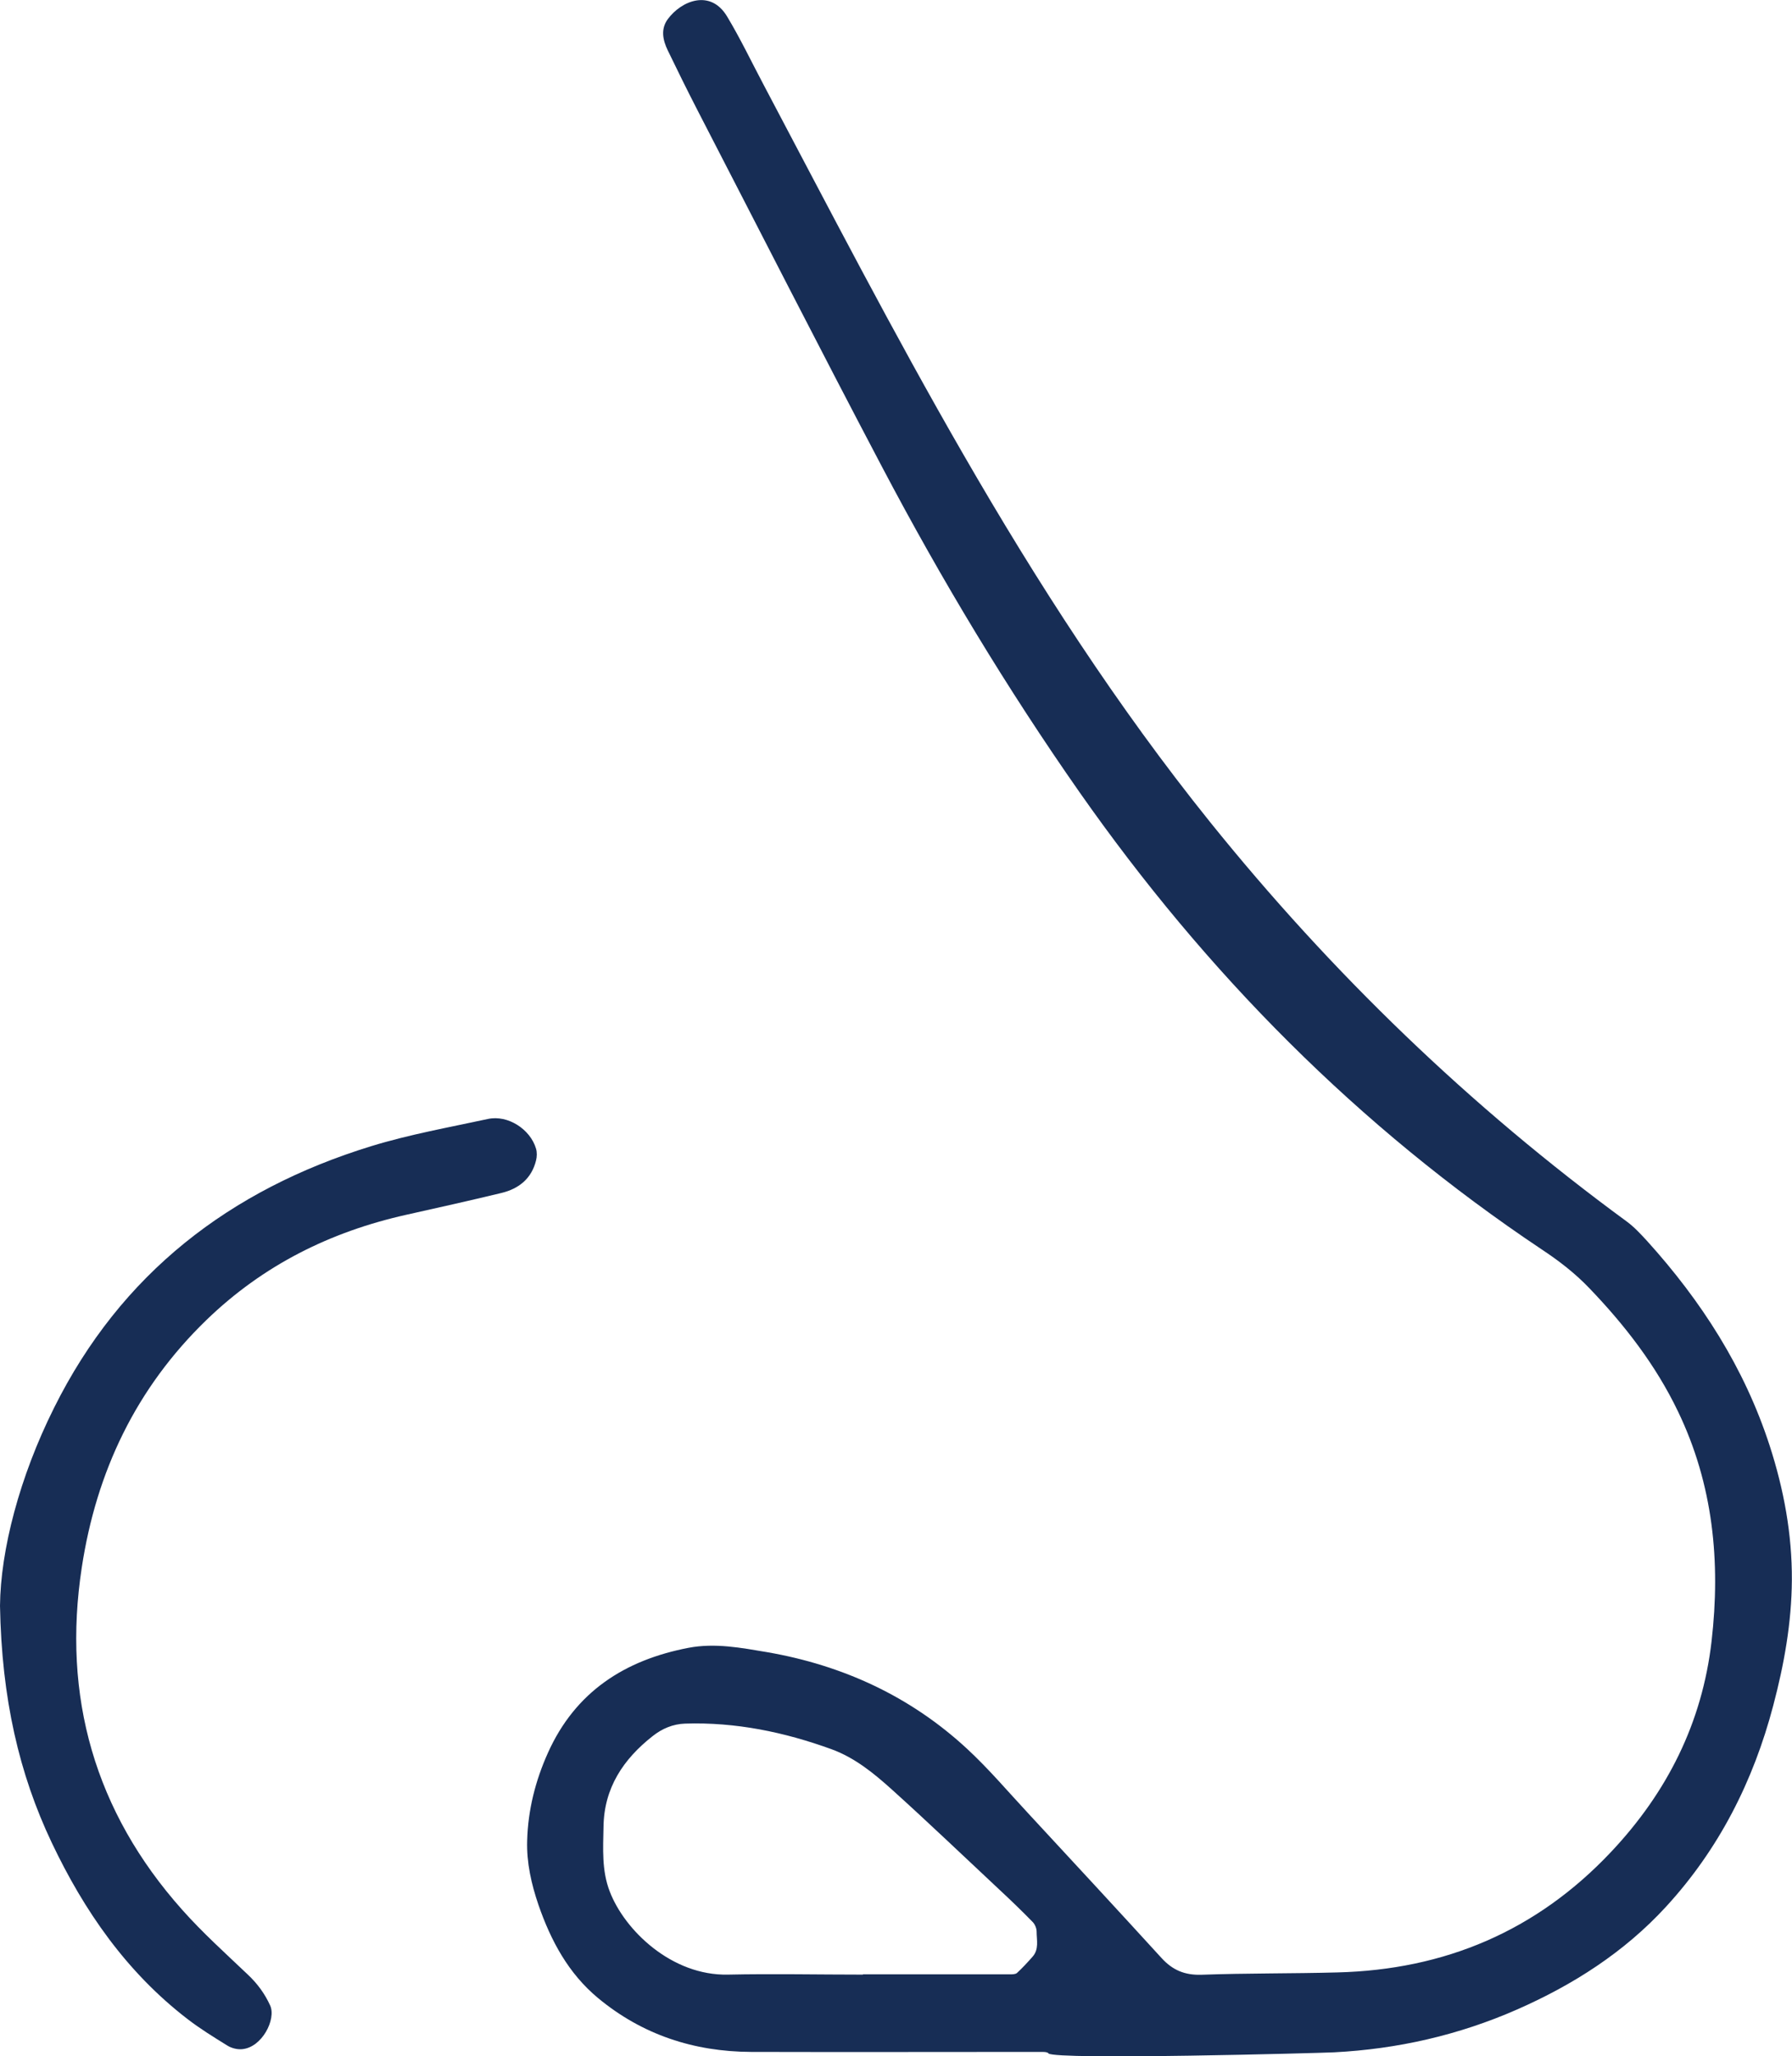 <svg xmlns="http://www.w3.org/2000/svg" id="Layer_1" data-name="Layer 1" viewBox="0 0 131.45 150.82"><defs><style>      .cls-1 {        fill: #172d55;        stroke-width: 0px;      }    </style></defs><path class="cls-1" d="M76.91,150.6c-.12-.11-.38-.1-.58-.1-7.08,0-14.17.02-21.25,0-4.18-.02-7.97-1.26-11.21-3.95-2.17-1.8-3.46-4.2-4.37-6.83-.52-1.52-.88-3.1-.83-4.72.06-2.24.6-4.38,1.52-6.43,2.01-4.48,5.63-6.81,10.32-7.71,1.95-.37,3.86,0,5.76.32,5.55.96,10.51,3.24,14.66,7.08,1.6,1.48,3.02,3.16,4.51,4.76,3.26,3.52,6.52,7.04,9.76,10.59.81.89,1.7,1.27,2.94,1.23,3.32-.12,6.64-.08,9.96-.17,7.89-.2,14.61-3.04,20.07-8.83,4.13-4.38,6.69-9.48,7.38-15.46.67-5.82.12-11.49-2.46-16.85-1.63-3.4-3.9-6.33-6.5-9.04-1.05-1.1-2.23-2.01-3.5-2.85-13.46-8.99-24.63-20.3-33.9-33.53-5.34-7.63-10.13-15.59-14.46-23.81-4.6-8.73-9.08-17.53-13.61-26.3-.73-1.42-1.44-2.86-2.14-4.31-.36-.75-.53-1.55,0-2.28,1-1.36,3.13-2.23,4.35-.21.98,1.63,1.8,3.35,2.69,5.03,4.8,9.08,9.51,18.2,14.64,27.09,5.42,9.4,11.29,18.5,18.1,26.97,8.92,11.08,19.07,20.88,30.55,29.29.55.4,1.03.92,1.5,1.43,3.99,4.41,7.15,9.32,9,15.02,1.04,3.21,1.65,6.5,1.63,9.87-.02,3.13-.57,6.19-1.37,9.21-1.46,5.54-3.98,10.52-7.87,14.75-3.06,3.33-6.8,5.72-10.92,7.53-4.28,1.88-8.76,2.9-13.42,3.14-.93.05-20.41.58-20.96.08ZM63.3,144.81h10.77c.18,0,.42,0,.53-.1.4-.37.78-.78,1.14-1.19.49-.55.3-1.22.3-1.85,0-.23-.12-.52-.28-.69-.8-.82-1.63-1.62-2.47-2.4-2.61-2.44-5.19-4.91-7.84-7.3-1.33-1.2-2.73-2.35-4.45-2.98-3.47-1.26-7.04-2-10.75-1.88-.89.03-1.69.37-2.38.92-2.15,1.69-3.56,3.8-3.6,6.64-.03,1.6-.14,3.22.46,4.76,1.09,2.84,4.54,6.18,8.67,6.09,3.3-.07,6.61,0,9.92,0h-.02Z"></path><path class="cls-1" d="M0,117.78c.04-4.08,1.43-9.45,3.97-14.53,4.9-9.84,12.89-15.99,23.25-19.18,2.8-.86,5.71-1.38,8.58-2,1.45-.31,3.1.75,3.52,2.18.08.27.07.6,0,.87-.33,1.33-1.26,2.07-2.54,2.38-2.32.56-4.65,1.08-6.98,1.6-5.58,1.25-10.49,3.69-14.65,7.71-5.18,5.01-8.08,11.14-9.15,18.15-1.45,9.47.95,17.91,7.35,25.1,1.5,1.69,3.19,3.21,4.83,4.77.7.66,1.24,1.39,1.64,2.27.45,1-.6,3.09-2.08,3.2-.35.03-.77-.08-1.07-.27-1-.62-2.01-1.24-2.94-1.96-4.45-3.43-7.56-7.91-9.94-12.93C1.41,130.12.12,124.59,0,117.77h0Z"></path></svg>